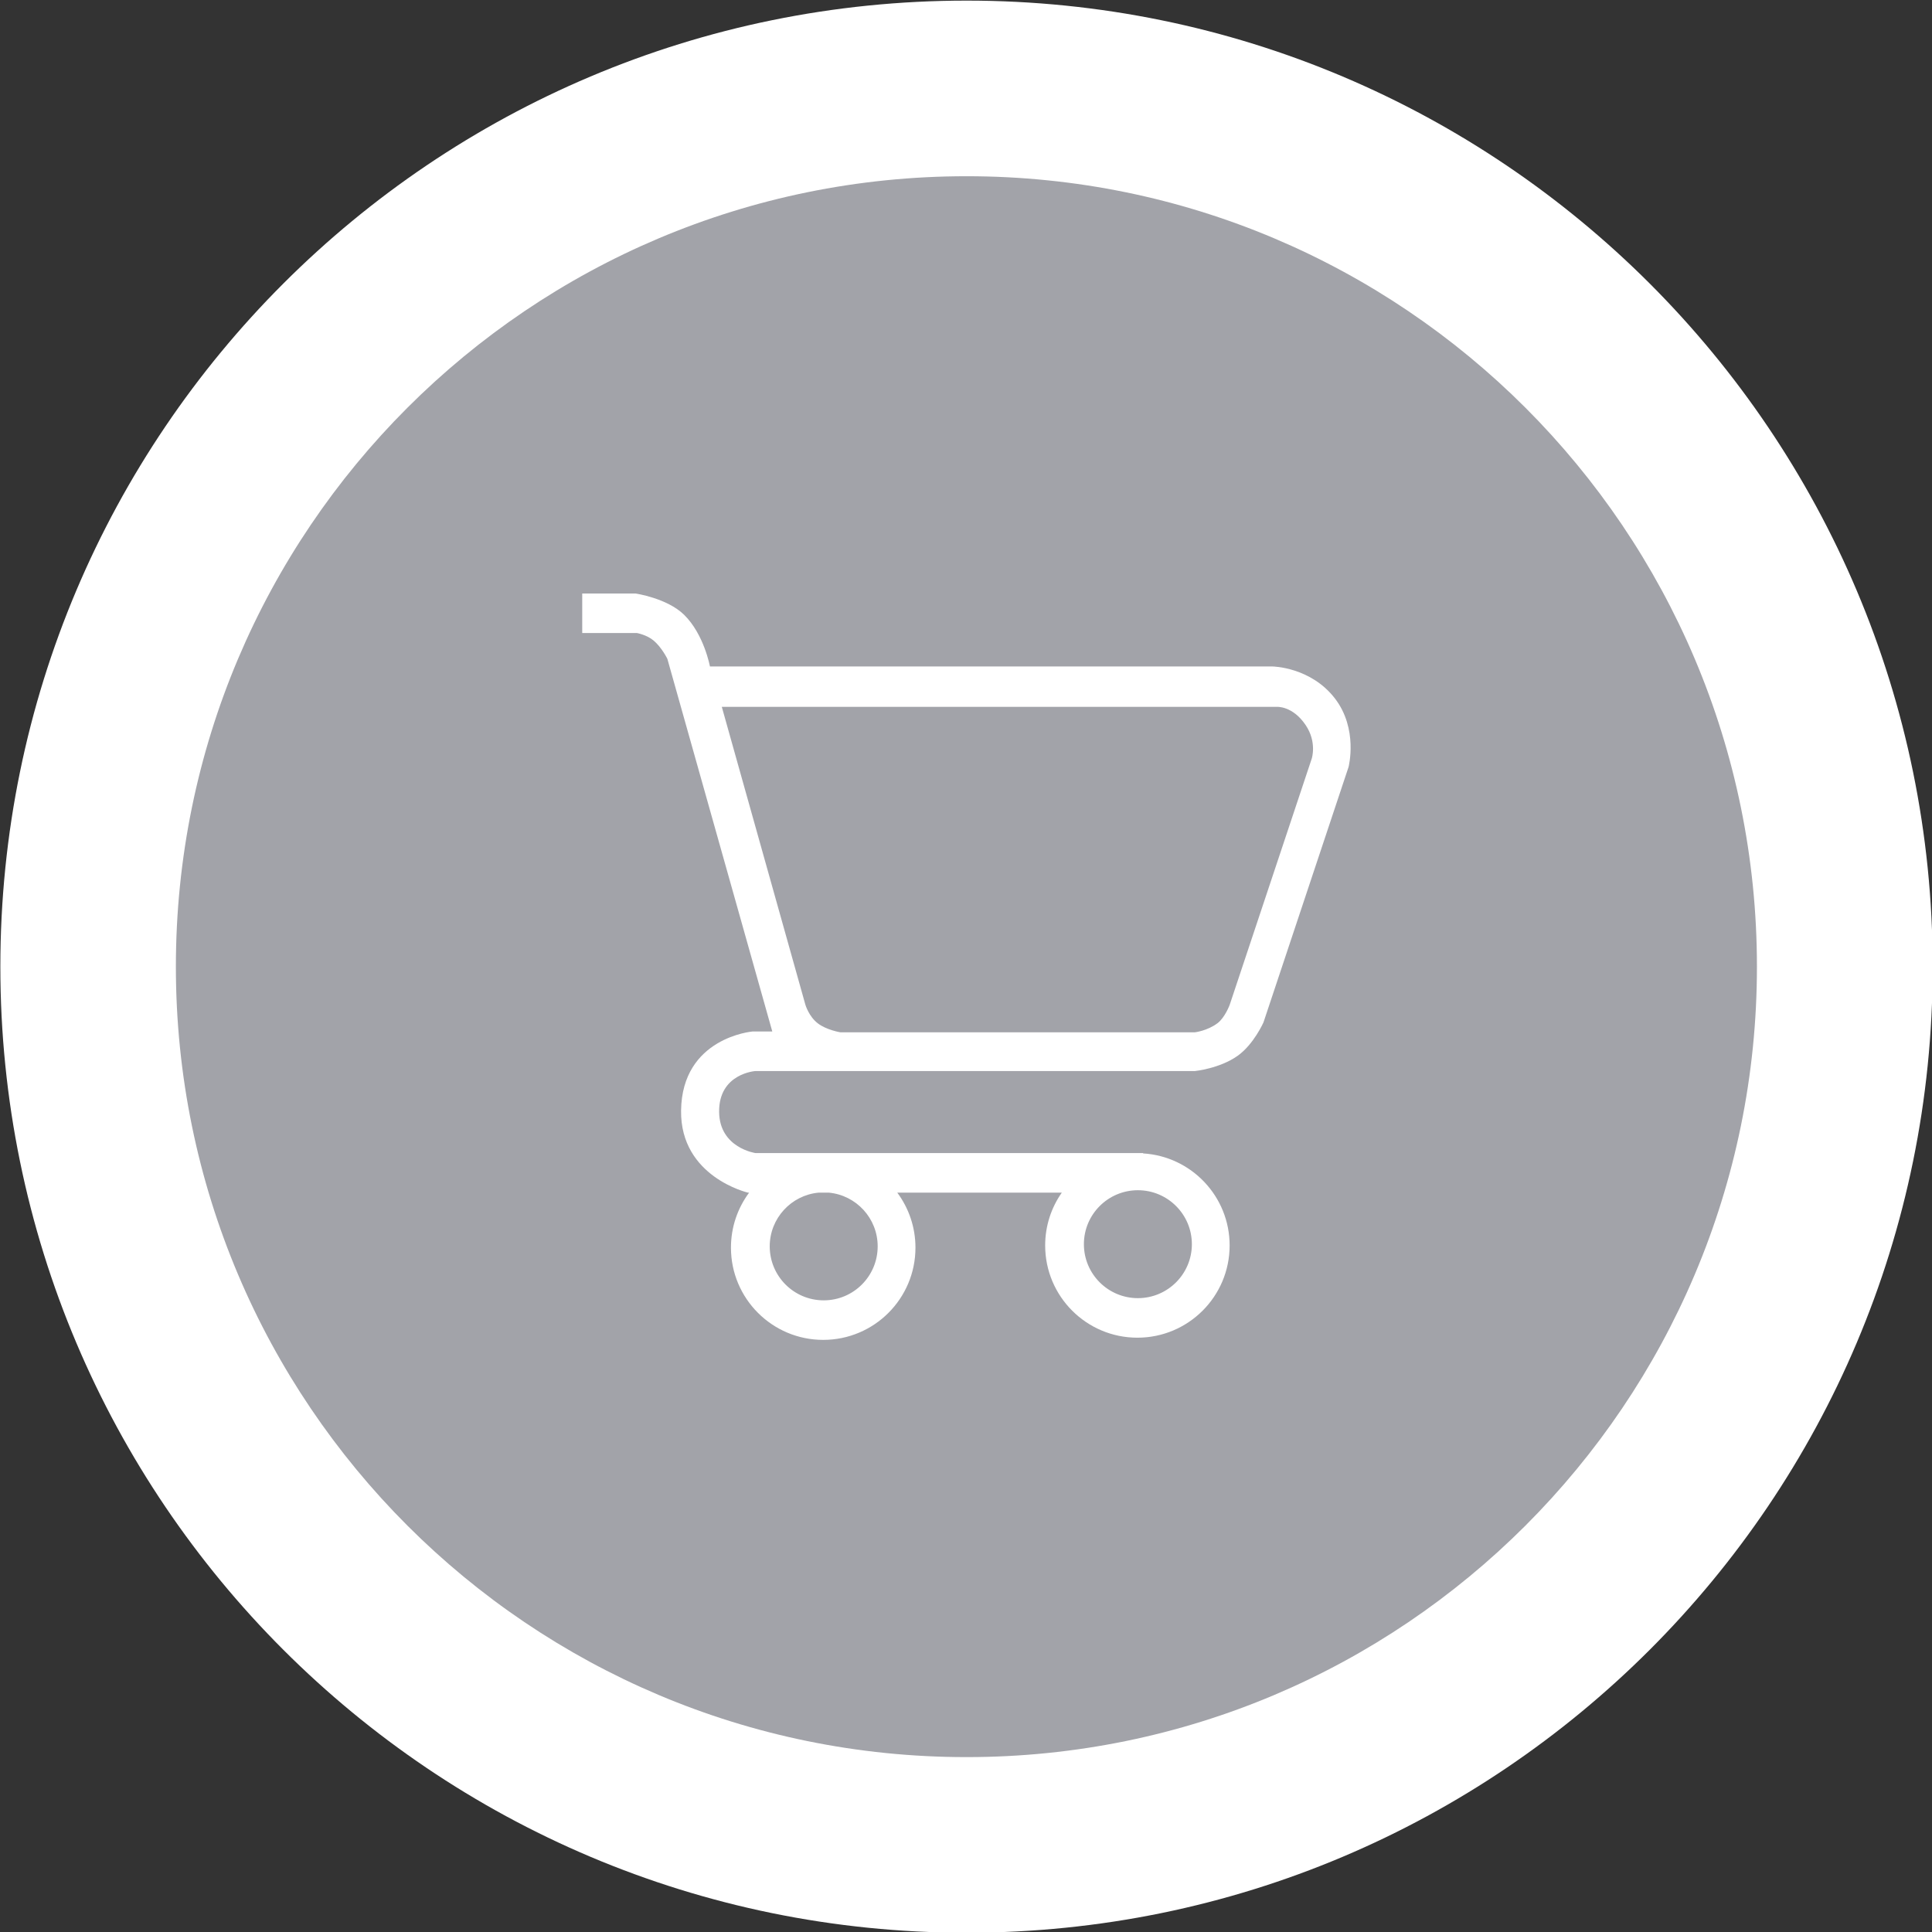 <?xml version="1.0" encoding="utf-8"?>
<!-- Generator: Adobe Illustrator 13.0.0, SVG Export Plug-In . SVG Version: 6.00 Build 14948)  -->
<!DOCTYPE svg PUBLIC "-//W3C//DTD SVG 1.1//EN" "http://www.w3.org/Graphics/SVG/1.1/DTD/svg11.dtd">
<svg version="1.1" id="Layer_1" xmlns="http://www.w3.org/2000/svg" xmlns:xlink="http://www.w3.org/1999/xlink" x="0px" y="0px"
	 width="88px" height="88px" viewBox="0 0 88 88" enable-background="new 0 0 88 88" xml:space="preserve">
<rect x="0" y="0" width="88" height="88" fill="#333333" stroke="none"/>
<path fill="#FFFFFF" d="M88.031,44.03c0,24.304-19.699,44.003-44,44.003c-24.315,0-44.015-19.699-44.015-44.003
	c0-24.302,19.7-44.002,44.015-44.002C68.332,0.028,88.031,19.728,88.031,44.03z"/>
<g>
	<path fill="#A2A3A9" d="M80.026,44.03c0,19.887-16.117,36.004-36,36.004c-19.896,0-36.015-16.117-36.015-36.004
		c0-19.885,16.118-36.003,36.015-36.003C63.909,8.027,80.026,24.146,80.026,44.03z"/>
	<path fill-rule="evenodd" clip-rule="evenodd" fill="#FFFFFF" d="M60.802,31.811c-1.107-1.435-2.84-1.454-2.84-1.454H32.337
		c0,0-0.268-1.464-1.177-2.354c-0.776-0.761-2.216-0.97-2.216-0.97H26.52v1.801h2.493c0,0,0.451,0.081,0.762,0.346
		c0.375,0.319,0.623,0.831,0.623,0.831l4.779,16.972h-0.9c0,0-3.212,0.268-3.255,3.602c-0.039,3.023,3.047,3.738,3.047,3.738h0.053
		c-0.521,0.701-0.828,1.566-0.828,2.506c0,2.32,1.881,4.201,4.202,4.201s4.202-1.881,4.202-4.201c0-0.939-0.309-1.805-0.828-2.506
		h7.494c-0.479,0.682-0.758,1.512-0.758,2.406c0,2.32,1.881,4.201,4.201,4.201s4.201-1.881,4.201-4.201
		c0-2.236-1.746-4.064-3.951-4.193l0.02-0.014h-17.66c0,0-1.641-0.229-1.662-1.869c-0.022-1.766,1.662-1.869,1.662-1.869h20.016
		c0,0,1.123-0.113,1.939-0.693c0.736-0.523,1.178-1.523,1.178-1.523l3.877-11.638C61.425,34.928,61.874,33.2,60.802,31.811z
		 M39.977,56.77c0,1.359-1.101,2.459-2.458,2.459c-1.358,0-2.459-1.1-2.459-2.459c0-1.277,0.976-2.328,2.223-2.447h0.471
		C39.001,54.441,39.977,55.492,39.977,56.77z M54.288,56.672c0,1.357-1.102,2.457-2.459,2.457s-2.459-1.1-2.459-2.457
		c0-1.359,1.102-2.459,2.459-2.459S54.288,55.313,54.288,56.672z M59.749,34.551l-3.74,11.223c0,0-0.215,0.577-0.553,0.831
		c-0.471,0.354-1.039,0.416-1.039,0.416H38.28c0,0-0.643-0.105-1.039-0.416c-0.4-0.313-0.554-0.831-0.554-0.831l-3.81-13.578h25.28
		c0,0,0.719-0.055,1.314,0.831C59.995,33.802,59.749,34.551,59.749,34.551z"/>
</g>
</svg>
